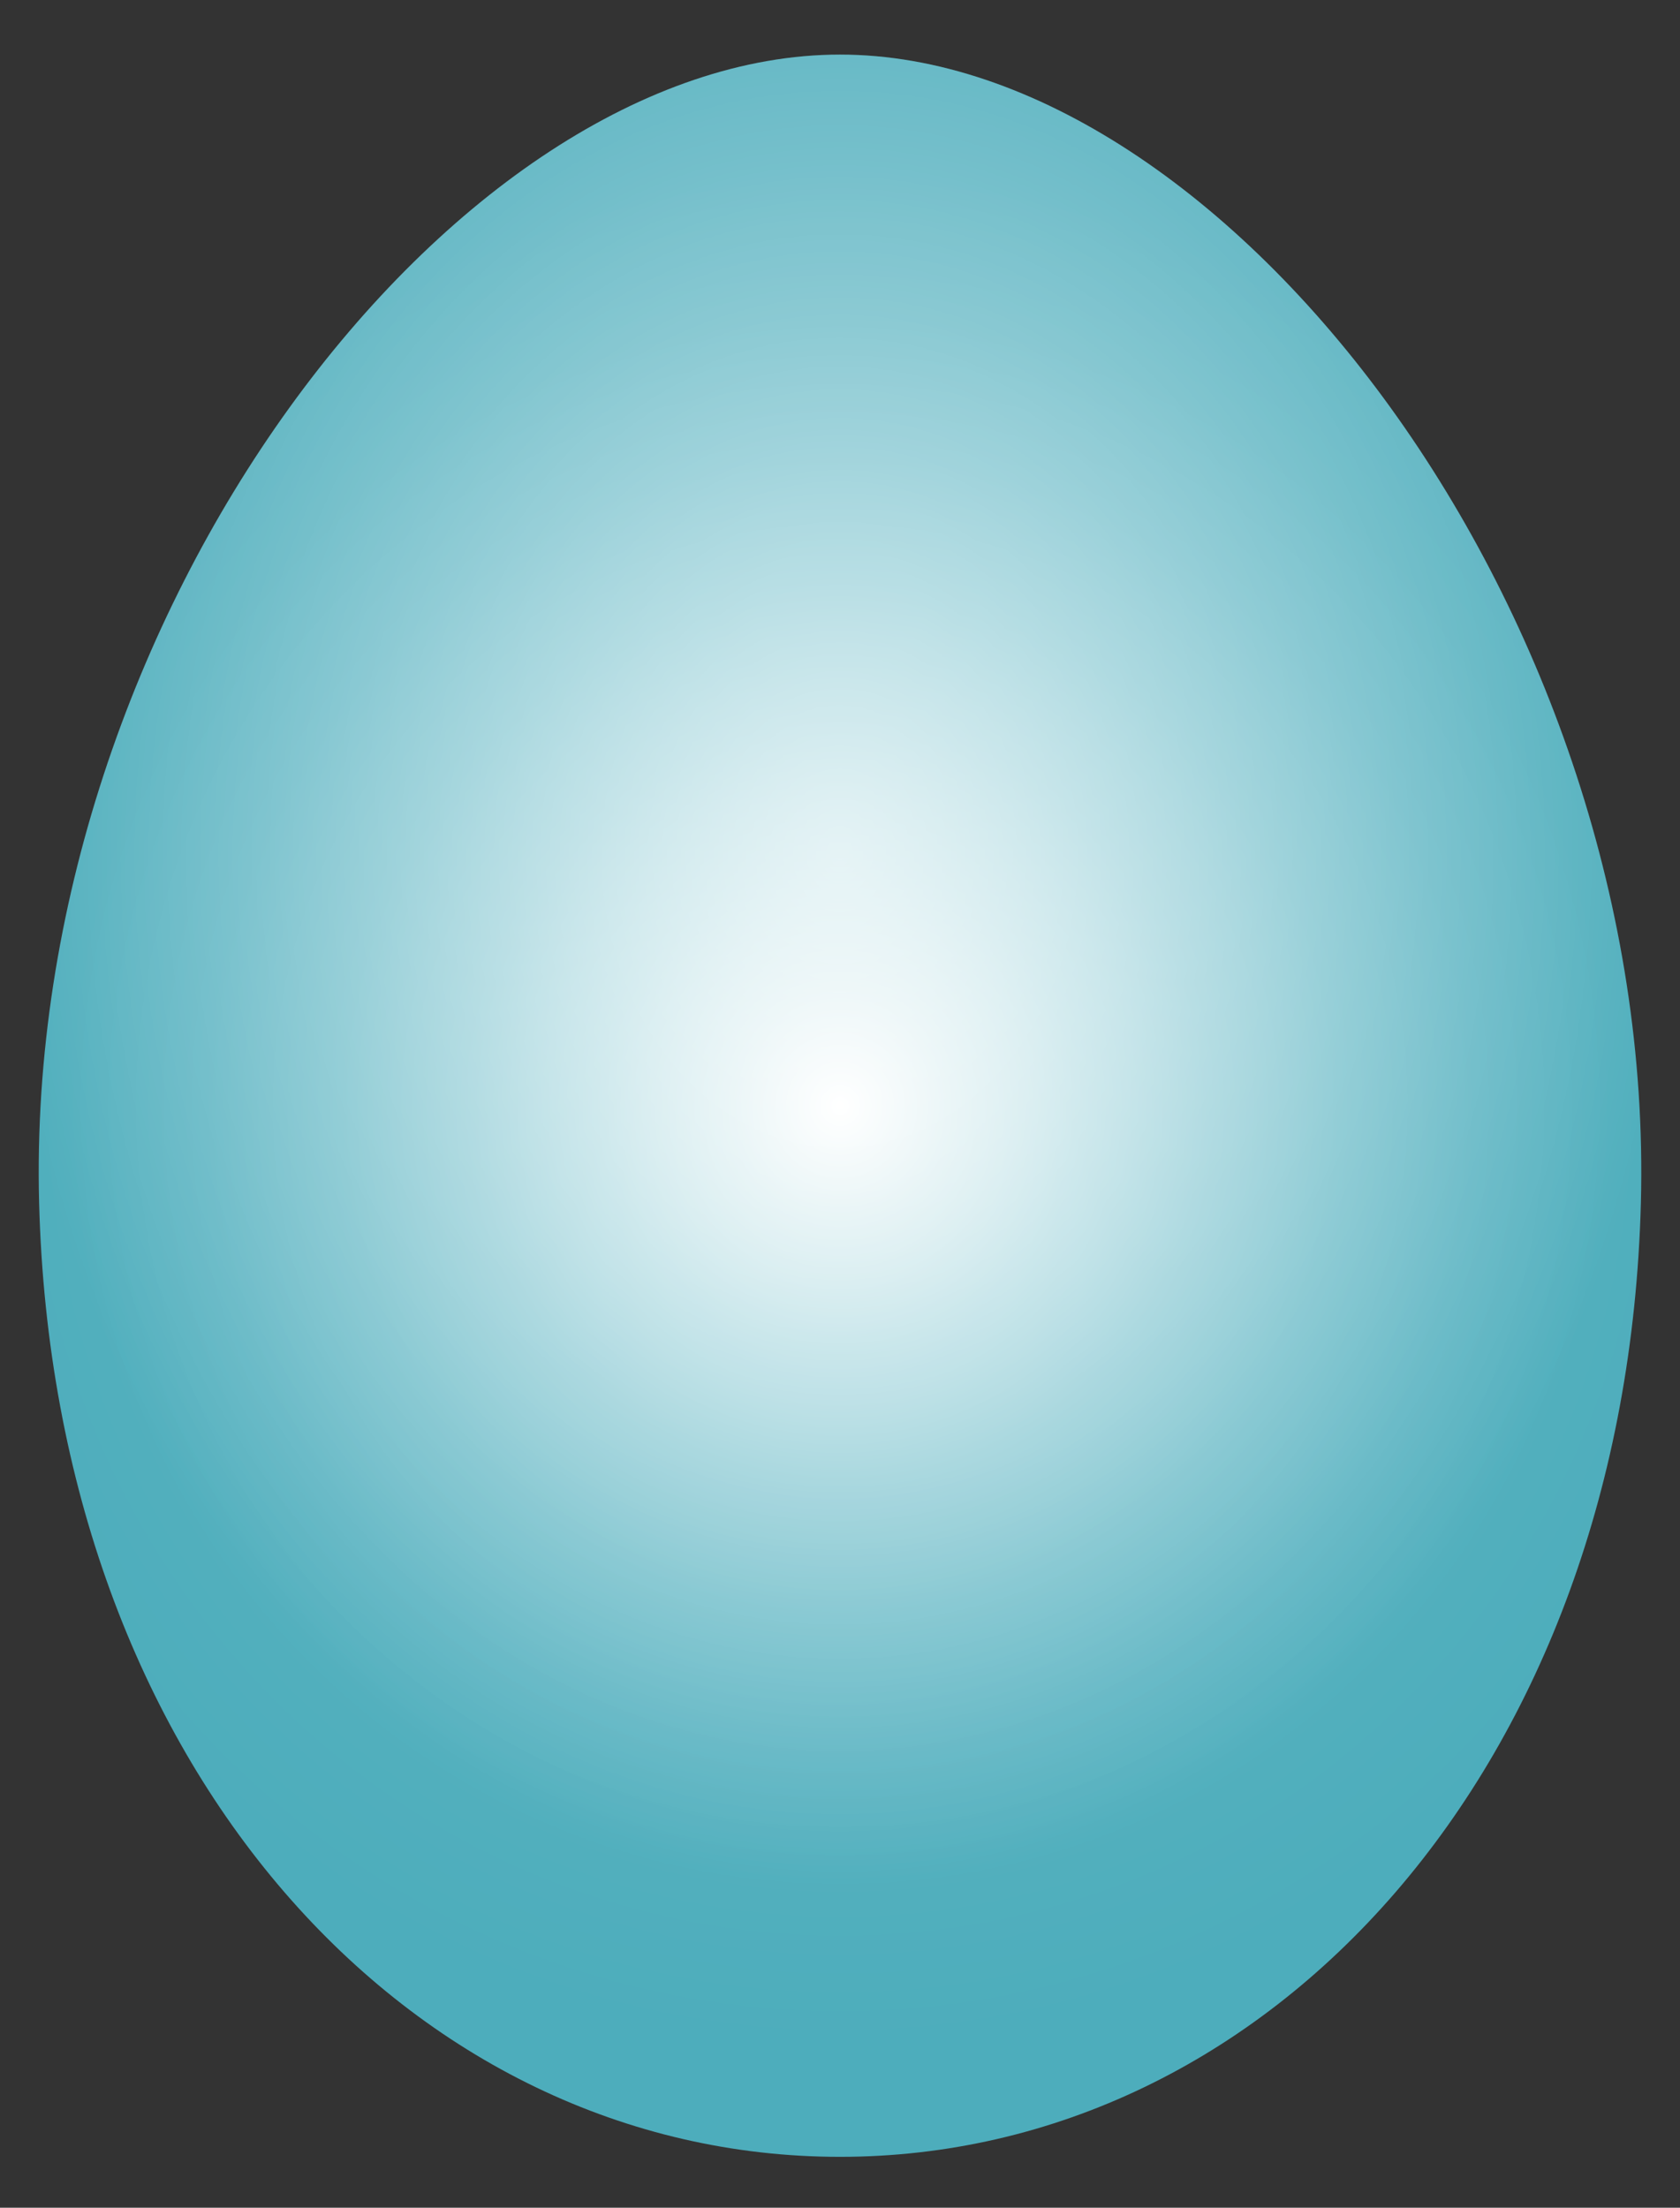 <?xml version="1.0" encoding="utf-8"?>

<!DOCTYPE svg PUBLIC "-//W3C//DTD SVG 1.1//EN" "http://www.w3.org/Graphics/SVG/1.1/DTD/svg11.dtd">
<svg version="1.1" id="Layer_1" xmlns="http://www.w3.org/2000/svg" xmlns:xlink="http://www.w3.org/1999/xlink" x="0px" y="0px"
	 viewBox="0 0 1276.653 1677.307" enable-background="new 0 0 1276.653 1677.307" xml:space="preserve">
<rect x="0" y="0" width="1276.653" height="1677.307" fill="#333333" stroke="none"/>
<g>
	
		<radialGradient id="SVGID_1_" cx="636.396" cy="840.066" r="716.634" gradientTransform="matrix(0.976 0 0 1 17.331 0)" gradientUnits="userSpaceOnUse">
		<stop  offset="0" style="stop-color:#FFFFFF"/>
		<stop  offset="0.117" style="stop-color:#D6ECEF"/>
		<stop  offset="0.257" style="stop-color:#ACD9E0"/>
		<stop  offset="0.399" style="stop-color:#8AC9D3"/>
		<stop  offset="0.543" style="stop-color:#6FBDC9"/>
		<stop  offset="0.69" style="stop-color:#5CB4C2"/>
		<stop  offset="0.84" style="stop-color:#51AFBD"/>
		<stop  offset="1" style="stop-color:#4DADBC"/>
	</radialGradient>
	<path fill="url(#SVGID_1_)" d="M638.328,41.478c-293.177,0-620.235,425.431-608.606,872.171
		c11.2,430.312,282.885,725.005,608.606,725.005c325.718,0,597.398-294.692,608.602-725.005
		C1258.568,466.909,931.514,41.478,638.328,41.478z"/>
	
		<radialGradient id="SVGID_2_" cx="636.396" cy="649.39" r="779.044" gradientTransform="matrix(4.381009e-011 -1 0.813 3.742355e-011 110.127 1285.786)" gradientUnits="userSpaceOnUse">
		<stop  offset="0" style="stop-color:#FFFFFF;stop-opacity:0.7"/>
		<stop  offset="1" style="stop-color:#FFFFFF;stop-opacity:0"/>
	</radialGradient>
	<path fill="url(#SVGID_2_)" d="M638.328,41.478c-293.177,0-620.235,425.431-608.606,872.171
		c11.2,430.312,282.885,725.005,608.606,725.005c325.718,0,597.398-294.692,608.602-725.005
		C1258.568,466.909,931.514,41.478,638.328,41.478z"/>
	<path display="none" fill="#BB805E" d="M1246.93,913.649c0,0-0.019-9.049-0.045-26.027
		c0.063-8.48,0-18.963-0.784-31.241c-0.632-12.292-1.011-26.429-2.761-42.175
		c-2.273-31.602-8.11-69.695-16.708-112.908c-8.795-43.217-22.292-91.212-40.677-142.245
		c-18.566-50.926-42.445-104.869-73.443-158.736c-31.006-53.79-67.95-108.338-113.218-158.776
		c-22.292-25.499-46.894-49.694-73.227-72.469c-26.226-22.914-54.661-43.957-85.117-62.175
		c-60.461-36.456-130.413-62.717-202.621-62.595c-72.22-0.1-142.141,26.139-202.602,62.608
		c-30.461,18.214-58.91,39.257-85.13,62.171c-26.329,22.765-50.935,46.97-73.222,72.469
		c-45.274,50.43-82.216,104.995-113.227,158.768c-30.998,53.877-54.869,107.81-73.443,158.75
		c-18.381,51.02-31.869,99.028-40.673,142.232c-8.602,43.212-14.439,81.306-16.721,112.908
		c-1.75,15.746-2.115,29.883-2.756,42.175c-0.771,12.287-0.853,22.76-0.776,31.241
		c-0.036,16.978-0.054,26.027-0.054,26.027s-0.072-9.049-0.194-26.027c-0.149-8.48-0.18-18.963,0.478-31.259
		c0.523-12.291,0.758-26.459,2.359-42.247c1.98-31.652,7.456-69.835,15.657-113.224
		c8.381-43.384,21.435-91.675,39.825-142.867c18.453-51.151,42.225-105.334,73.15-159.498
		c30.948-54.069,67.846-108.96,113.183-159.81c22.314-25.693,46.975-50.118,73.393-73.127
		c26.32-23.144,54.909-44.449,85.577-62.92c60.876-36.974,131.6-63.908,205.178-64.016
		c73.588,0.136,144.28,27.042,205.174,64.025c30.673,18.476,59.253,39.775,85.559,62.92
		c26.442,23.009,51.088,47.425,73.416,73.118c45.332,50.85,82.239,105.74,113.182,159.81
		c30.926,54.165,54.688,108.347,73.155,159.498c18.376,51.192,31.43,99.483,39.811,142.867
		c8.219,43.389,13.686,81.572,15.662,113.224c1.596,15.788,1.831,29.956,2.363,42.247
		c0.649,12.306,0.632,22.779,0.478,31.259C1247.002,904.6,1246.93,913.649,1246.93,913.649z"/>
</g>
</svg>
